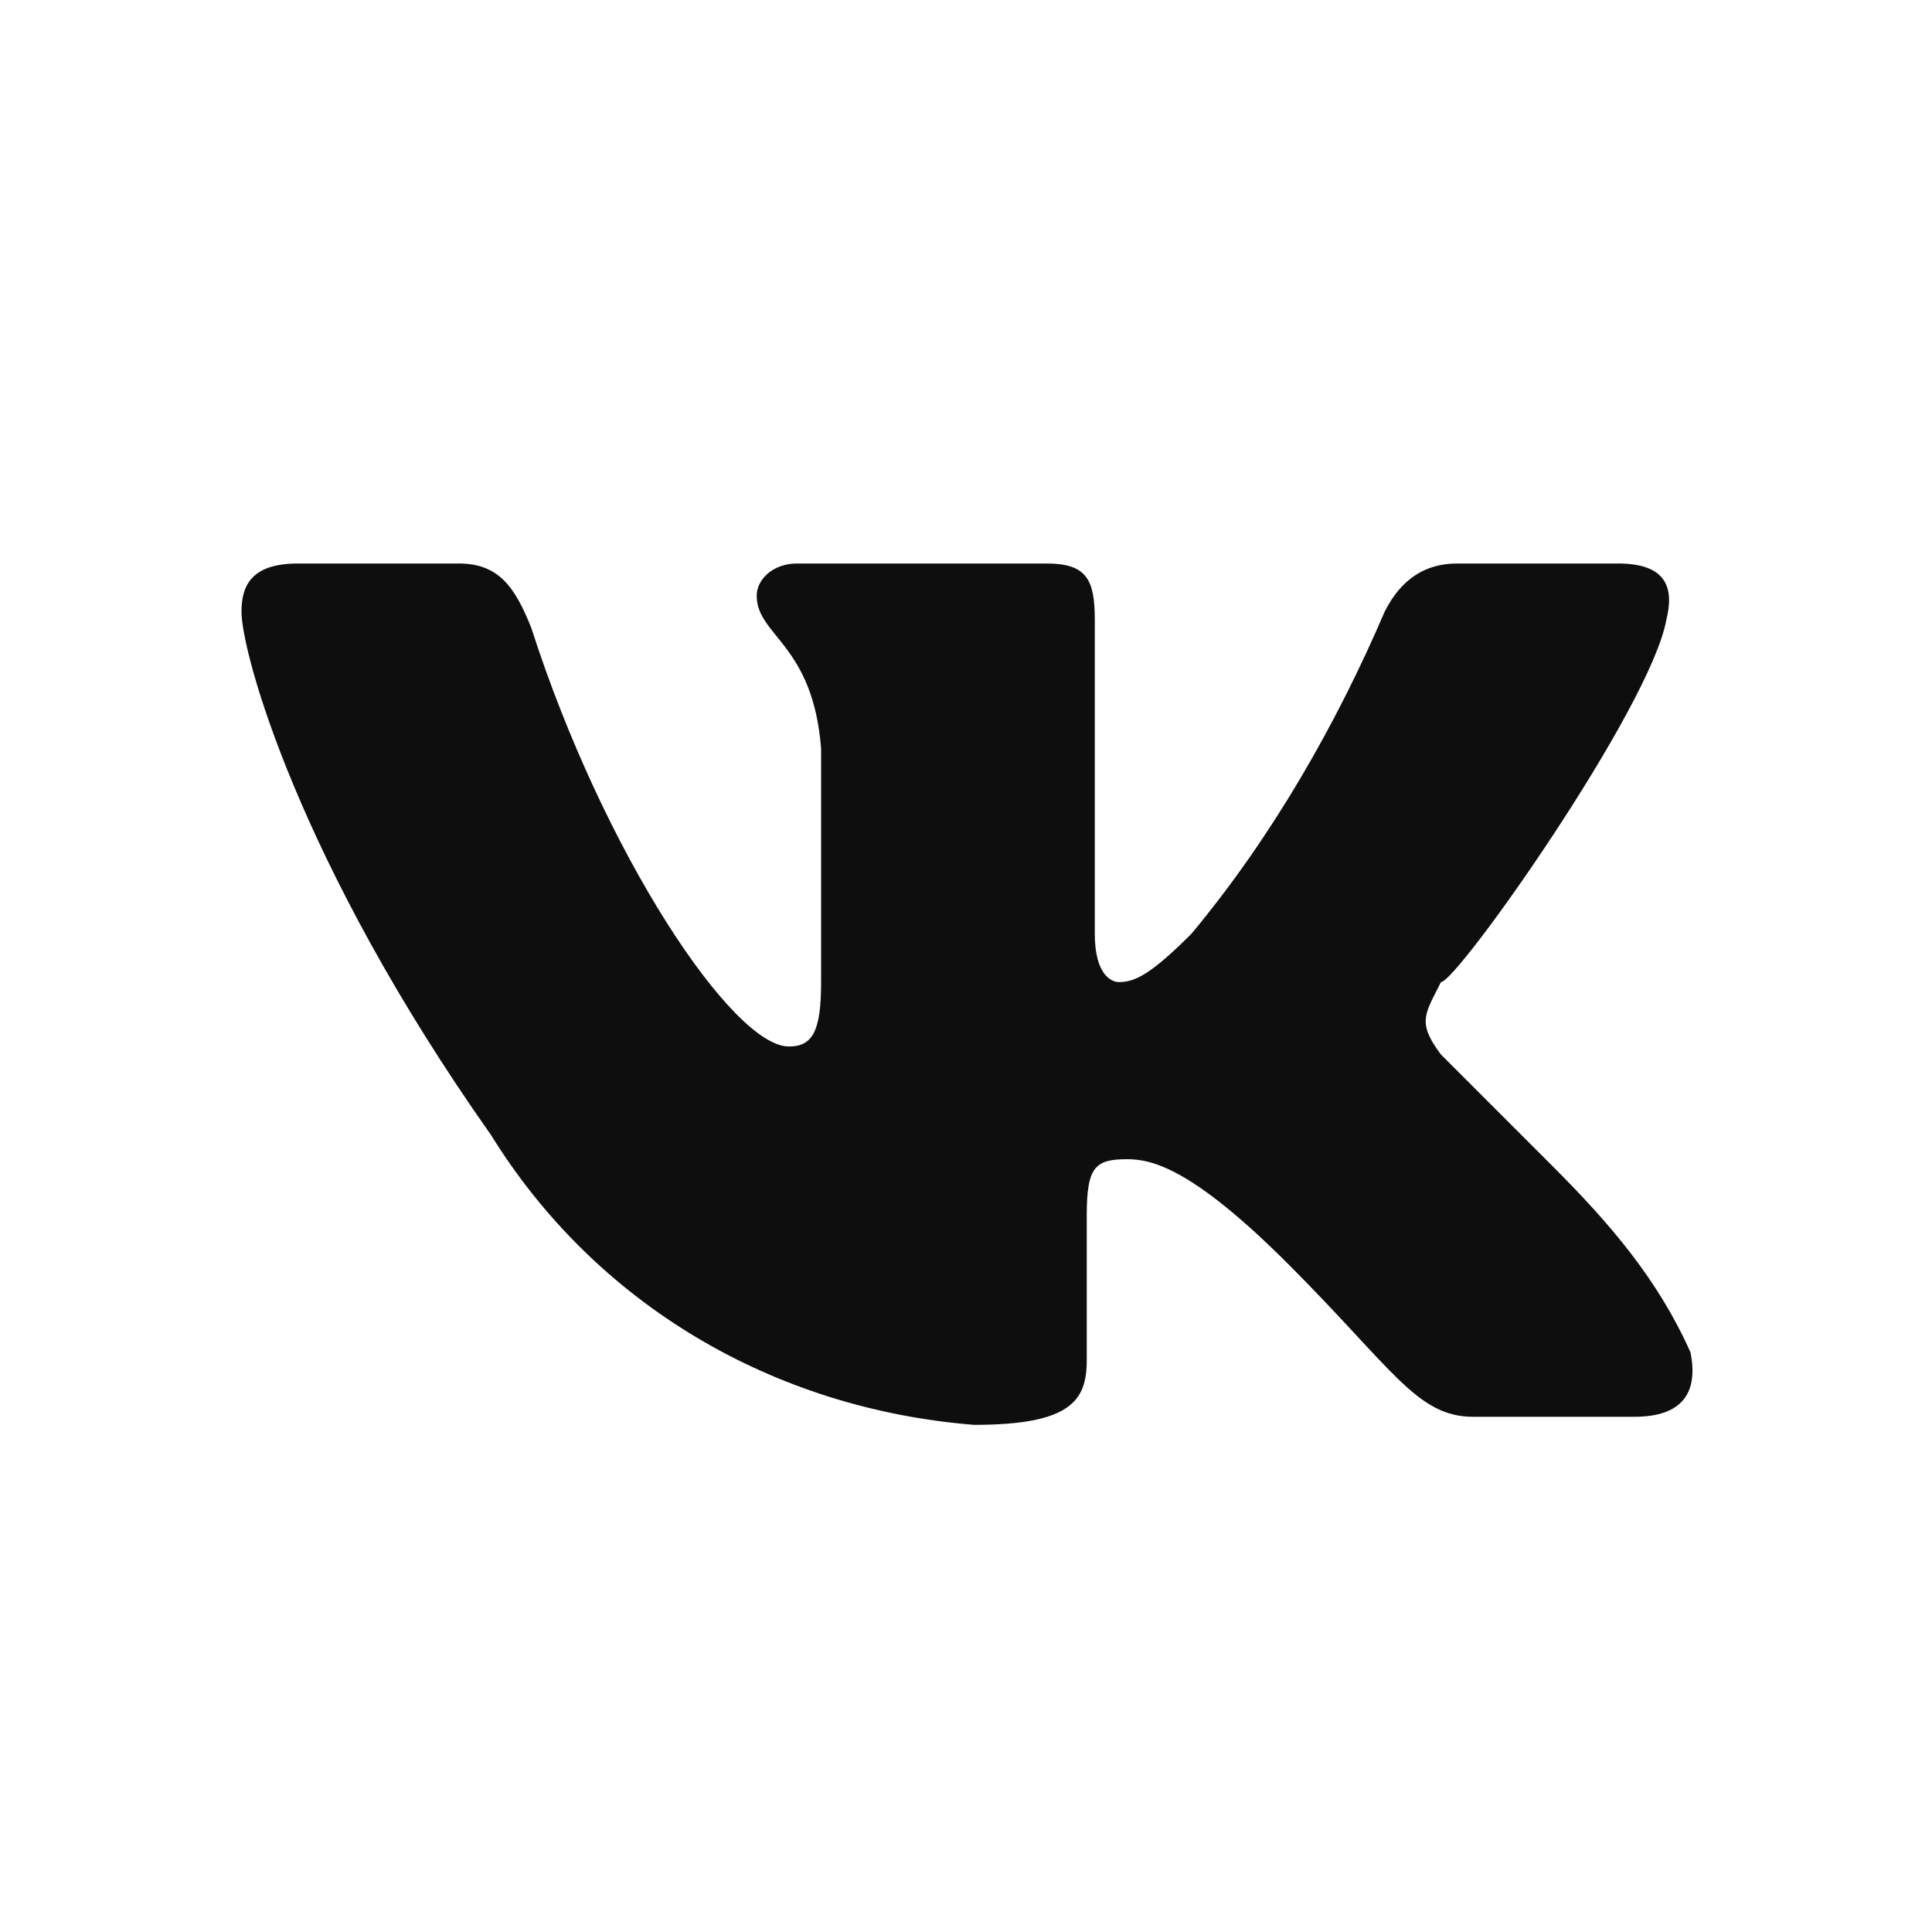 <svg width="24" height="24" viewBox="0 0 24 24" fill="none" xmlns="http://www.w3.org/2000/svg">
<path fill-rule="evenodd" clip-rule="evenodd" d="M20.7 7.7C20.8 7.3 20.7 7 20.1 7H18.1C17.7 7 17.4 7.2 17.2 7.6C16.6 9 15.8 10.4 14.8 11.6C14.3 12.1 14.1 12.2 13.9 12.2C13.8 12.2 13.6 12.1 13.6 11.6V7.7C13.6 7.2 13.5 7 13 7H9.9C9.6 7 9.4 7.2 9.4 7.4C9.4 7.9 10.1 8 10.2 9.3V12.2C10.2 12.8 10.1 13 9.8 13C9.1 13 7.5 10.6 6.6 7.8C6.4 7.3 6.2 7 5.7 7H3.7C3.1 7 3 7.3 3 7.6C3 8.1 3.7 10.7 6.1 14.1C7.4 16.2 9.6 17.5 12.1 17.7C13.3 17.7 13.5 17.4 13.5 16.9V15.1C13.5 14.5 13.6 14.4 14 14.4C14.3 14.4 14.8 14.5 16 15.7C17.3 17 17.6 17.6 18.3 17.6H20.3C20.9 17.6 21.1 17.3 21 16.8C20.6 15.9 20 15.2 19.3 14.5L17.9 13.1C17.6 12.7 17.7 12.6 17.9 12.2C18.1 12.2 20.5 8.8 20.7 7.7Z" fill="#0E0E0E"/>
</svg>
